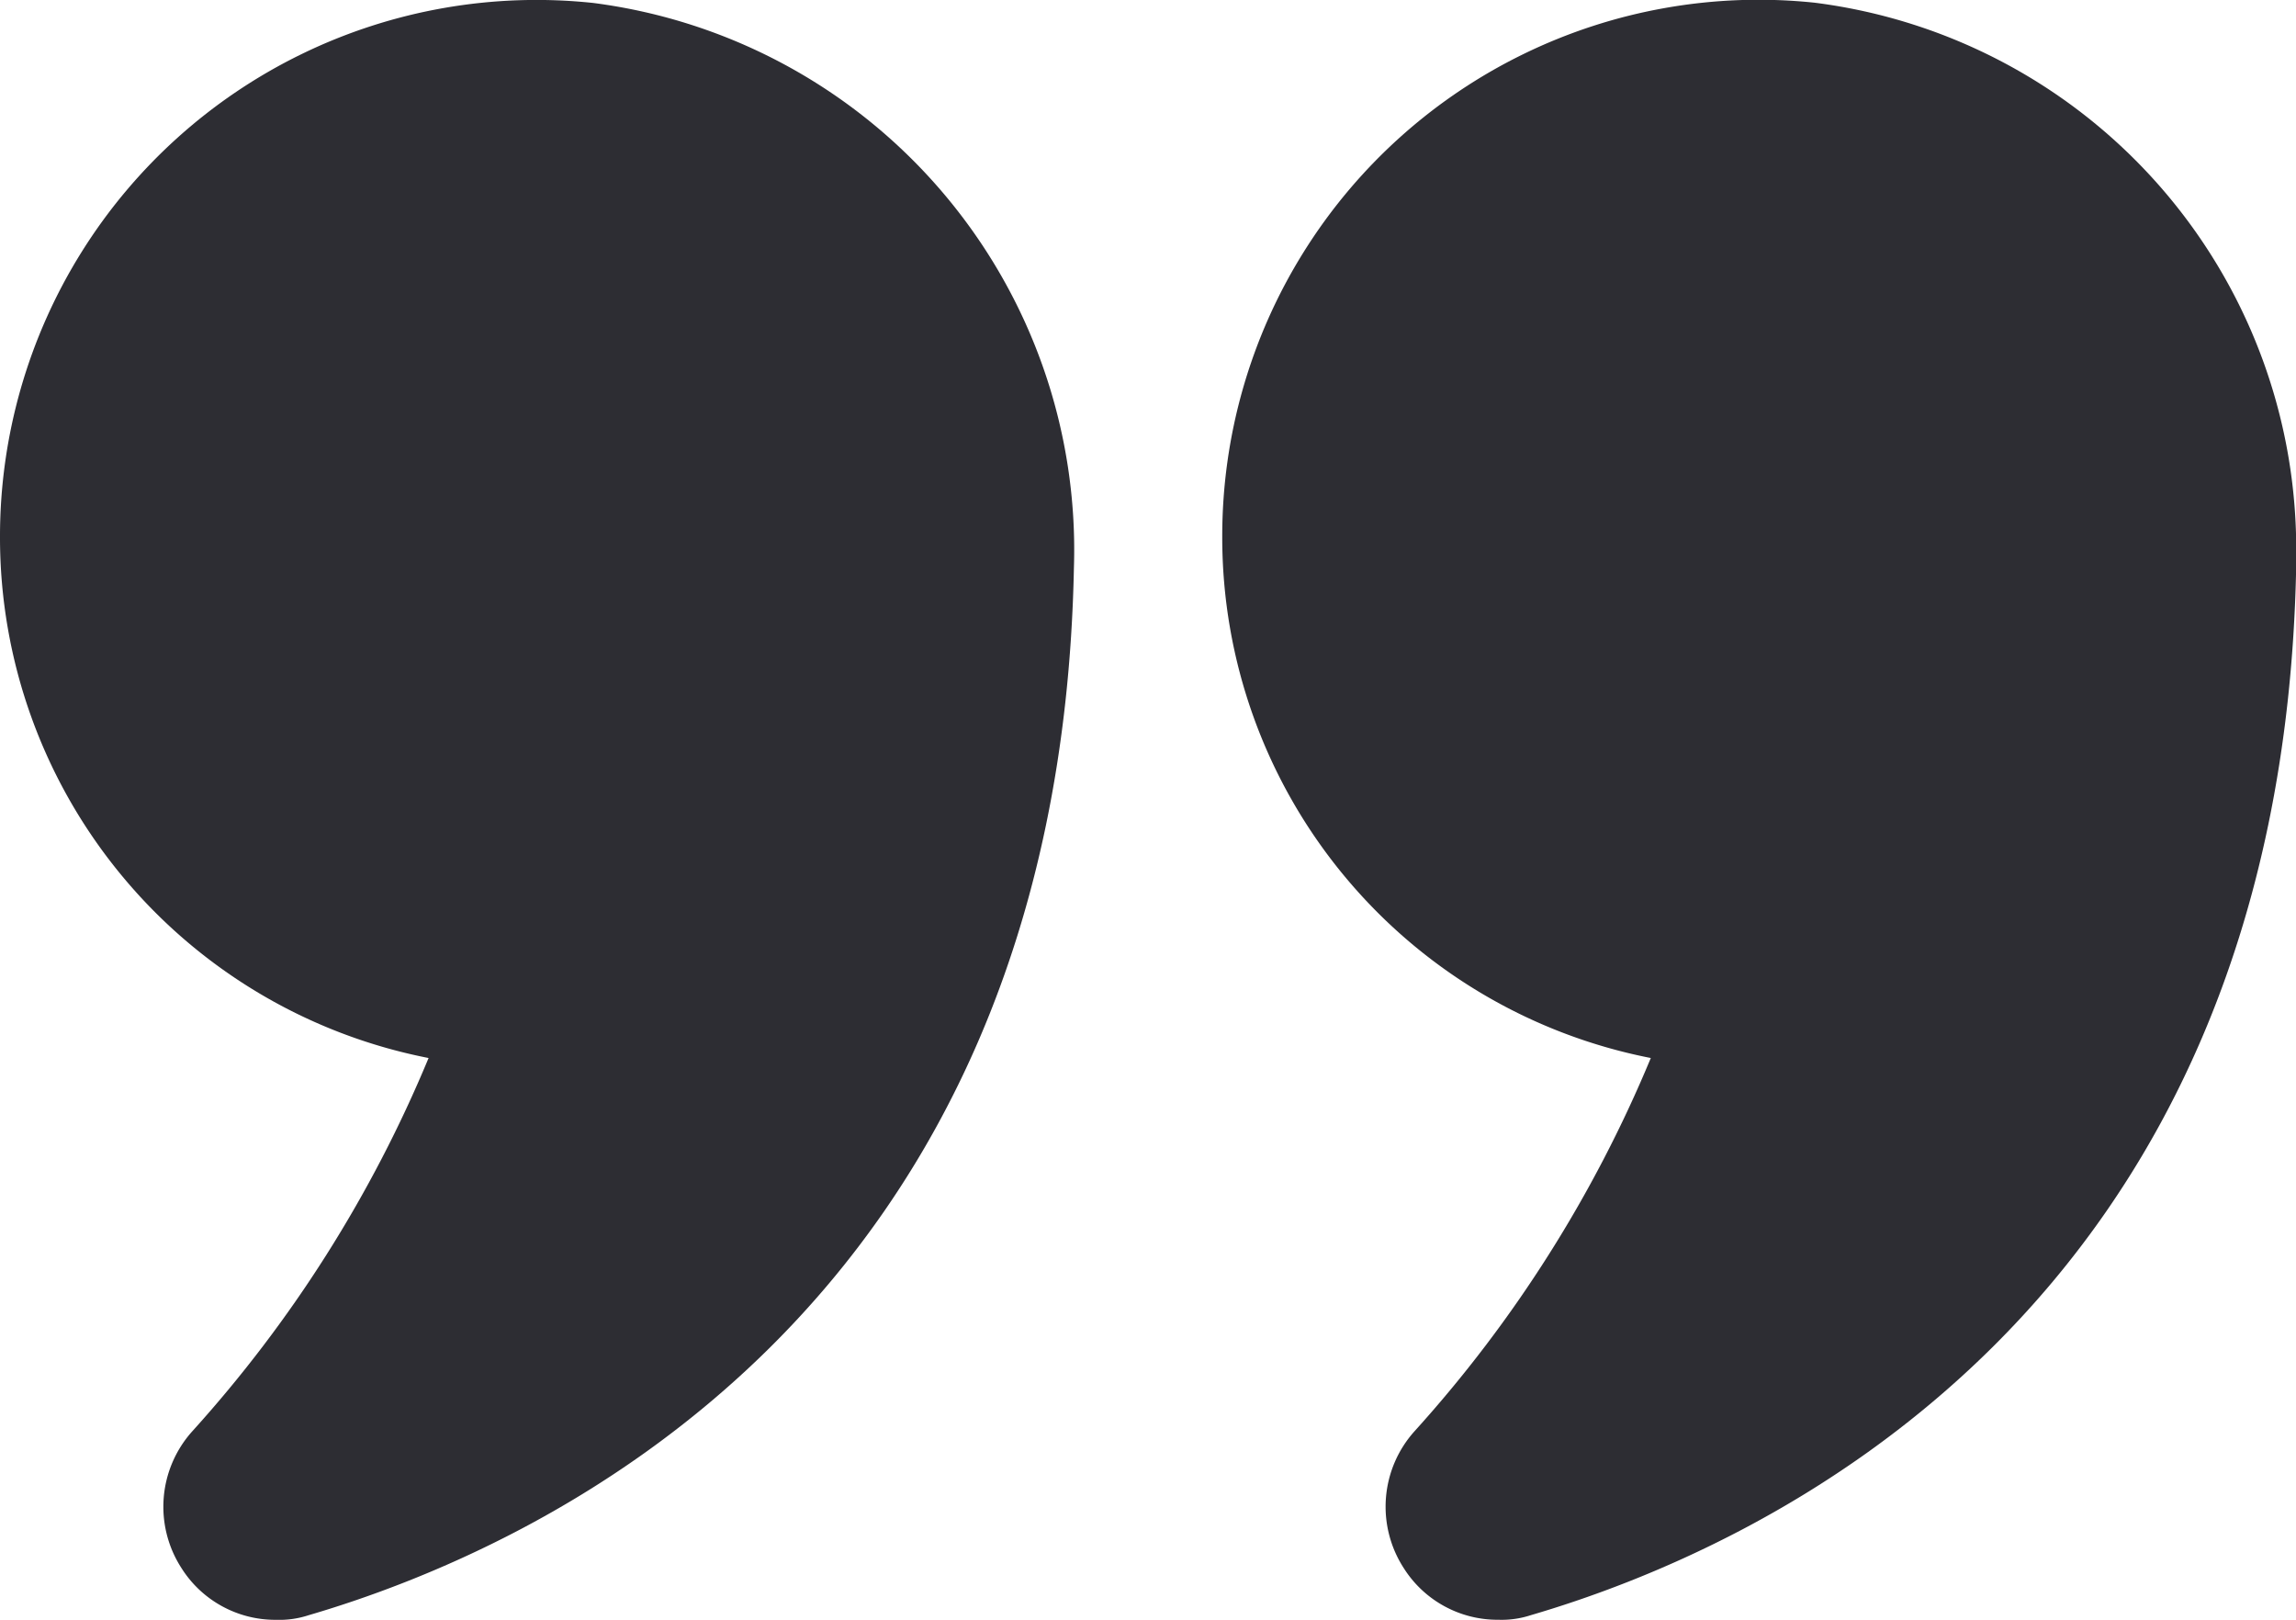 <svg xmlns="http://www.w3.org/2000/svg" width="42.522" height="30" viewBox="0 0 42.522 30">
  <g id="quote" transform="translate(-1 -5.415)">
    <path id="Path_452" data-name="Path 452" d="M8.937,25.011a24.033,24.033,0,0,1-4.38,6.917,2.091,2.091,0,0,0-.2,2.523,2.053,2.053,0,0,0,1.758.964,1.73,1.73,0,0,0,.6-.085c4.167-1.219,13.9-5.542,14.174-19.4a10.214,10.214,0,0,0-8.9-10.46A9.936,9.936,0,0,0,1,15.358a9.824,9.824,0,0,0,7.937,9.652Z" fill="#2d2d33"/>
    <path id="Path_453" data-name="Path 453" d="M27.941,5.465A9.934,9.934,0,0,0,16.97,15.358a9.824,9.824,0,0,0,7.937,9.652,24.034,24.034,0,0,1-4.38,6.917,2.091,2.091,0,0,0-.2,2.523,2.053,2.053,0,0,0,1.758.964,1.73,1.73,0,0,0,.6-.085c4.167-1.219,13.9-5.542,14.174-19.4v-.2A10.2,10.2,0,0,0,27.941,5.465Z" transform="translate(6.666 0)" fill="#2d2d33"/>
  </g>
</svg>
